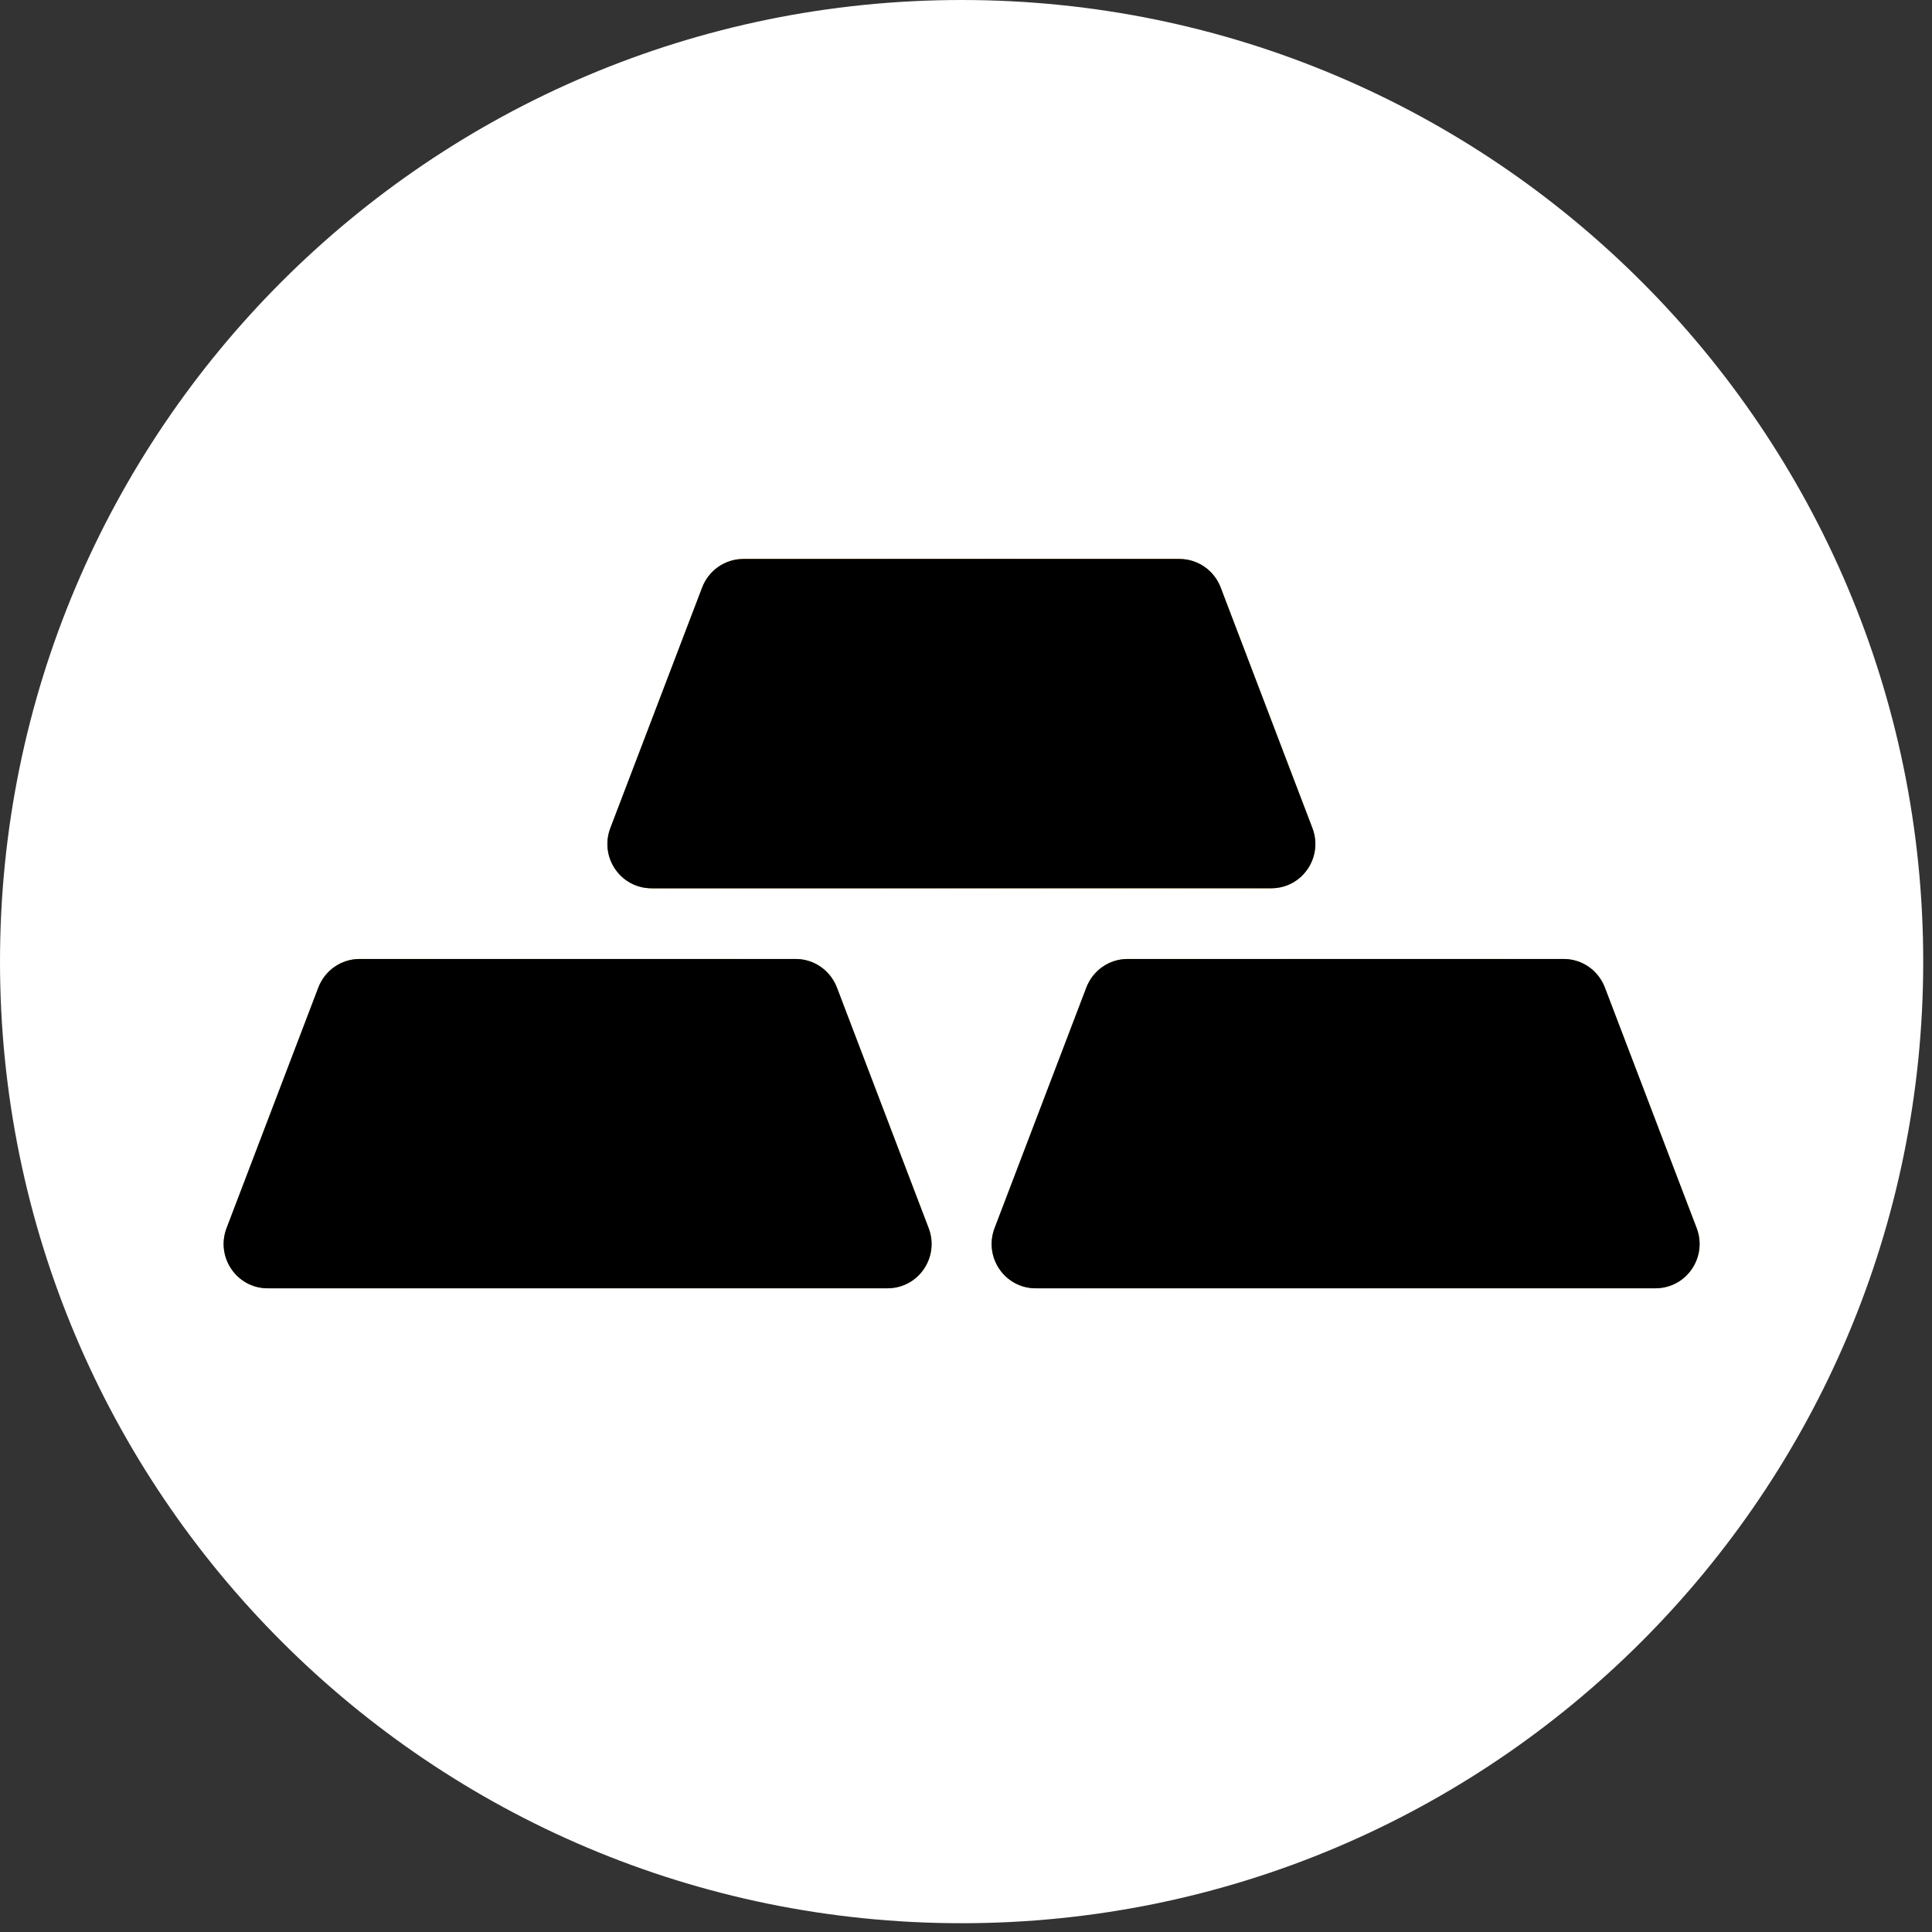 <svg xmlns="http://www.w3.org/2000/svg" width="44" height="44" viewBox="0 0 44 44" fill="none"><rect x="0" y="0" width="44" height="44" fill="#333333" stroke="none"/><g clip-path="url(#clip0_92_751)"><path d="M21.9 43.8C33.995 43.8 43.8 33.995 43.8 21.9C43.8 9.805 33.995 0 21.9 0C9.805 0 0 9.805 0 21.9C0 33.995 9.805 43.8 21.9 43.8Z" fill="white"></path><path d="M20.21 29.34H6.1C5.39 29.34 4.91 28.63 5.16 27.97L7.25 22.49C7.4 22.1 7.77 21.84 8.19 21.84H18.12C18.54 21.84 18.91 22.1 19.06 22.49L21.15 27.97C21.4 28.63 20.92 29.34 20.21 29.34Z" fill="url(#paint0_linear_92_751)"></path><path d="M20.21 29.34H6.1C5.39 29.34 4.91 28.63 5.16 27.97L7.25 22.49C7.4 22.1 7.77 21.84 8.19 21.84H18.12C18.54 21.84 18.91 22.1 19.06 22.49L21.15 27.97C21.4 28.63 20.92 29.34 20.21 29.34Z" fill="black" style="mix-blend-mode:color"></path><path d="M37.711 29.34H23.59C22.881 29.34 22.401 28.63 22.651 27.97L24.741 22.49C24.89 22.1 25.261 21.84 25.68 21.84H35.611C36.031 21.84 36.401 22.1 36.55 22.49L38.641 27.97C38.891 28.63 38.41 29.34 37.7 29.34H37.711Z" fill="url(#paint1_linear_92_751)"></path><path d="M37.711 29.34H23.59C22.881 29.34 22.401 28.63 22.651 27.97L24.741 22.49C24.89 22.1 25.261 21.84 25.68 21.84H35.611C36.031 21.84 36.401 22.1 36.55 22.49L38.641 27.97C38.891 28.63 38.41 29.34 37.7 29.34H37.711Z" fill="black" style="mix-blend-mode:color"></path><path d="M28.96 20.23H14.841C14.13 20.23 13.65 19.52 13.9 18.86L15.991 13.38C16.14 12.99 16.511 12.73 16.93 12.73H26.86C27.28 12.73 27.651 12.99 27.8 13.38L29.89 18.86C30.14 19.52 29.66 20.23 28.951 20.23H28.96Z" fill="url(#paint2_linear_92_751)"></path><path d="M28.96 20.23H14.841C14.13 20.23 13.65 19.52 13.9 18.86L15.991 13.38C16.14 12.99 16.511 12.73 16.93 12.73H26.86C27.28 12.73 27.651 12.99 27.8 13.38L29.89 18.86C30.14 19.52 29.66 20.23 28.951 20.23H28.96Z" fill="black" style="mix-blend-mode:color"></path></g><defs><linearGradient id="paint0_linear_92_751" x1="4.338" y1="19.389" x2="36.3" y2="51.364" gradientUnits="userSpaceOnUse"><stop stop-color="#F5C249"></stop><stop offset="0.19" stop-color="#8F5D0B"></stop><stop offset="0.21" stop-color="#976510"></stop><stop offset="0.26" stop-color="#AF7D1E"></stop><stop offset="0.31" stop-color="#D5A435"></stop><stop offset="0.36" stop-color="#F9C94B"></stop><stop offset="0.42" stop-color="#CB9B2E"></stop><stop offset="0.5" stop-color="#96660D"></stop><stop offset="0.54" stop-color="#825200"></stop><stop offset="0.57" stop-color="#865703"></stop><stop offset="0.61" stop-color="#94650D"></stop><stop offset="0.65" stop-color="#AA7D1F"></stop><stop offset="0.69" stop-color="#C99F37"></stop><stop offset="0.73" stop-color="#F1C955"></stop><stop offset="0.74" stop-color="#FBD45D"></stop><stop offset="0.82" stop-color="#C79B3E"></stop><stop offset="0.87" stop-color="#B38432"></stop><stop offset="1" stop-color="#CA993A"></stop></linearGradient><linearGradient id="paint1_linear_92_751" x1="21.828" y1="19.389" x2="53.79" y2="51.364" gradientUnits="userSpaceOnUse"><stop stop-color="#F5C249"></stop><stop offset="0.19" stop-color="#8F5D0B"></stop><stop offset="0.21" stop-color="#976510"></stop><stop offset="0.26" stop-color="#AF7D1E"></stop><stop offset="0.31" stop-color="#D5A435"></stop><stop offset="0.36" stop-color="#F9C94B"></stop><stop offset="0.42" stop-color="#CB9B2E"></stop><stop offset="0.5" stop-color="#96660D"></stop><stop offset="0.54" stop-color="#825200"></stop><stop offset="0.57" stop-color="#865703"></stop><stop offset="0.61" stop-color="#94650D"></stop><stop offset="0.65" stop-color="#AA7D1F"></stop><stop offset="0.69" stop-color="#C99F37"></stop><stop offset="0.73" stop-color="#F1C955"></stop><stop offset="0.74" stop-color="#FBD45D"></stop><stop offset="0.82" stop-color="#C79B3E"></stop><stop offset="0.87" stop-color="#B38432"></stop><stop offset="1" stop-color="#CA993A"></stop></linearGradient><linearGradient id="paint2_linear_92_751" x1="13.078" y1="10.278" x2="45.04" y2="42.254" gradientUnits="userSpaceOnUse"><stop stop-color="#F5C249"></stop><stop offset="0.19" stop-color="#8F5D0B"></stop><stop offset="0.21" stop-color="#976510"></stop><stop offset="0.26" stop-color="#AF7D1E"></stop><stop offset="0.31" stop-color="#D5A435"></stop><stop offset="0.36" stop-color="#F9C94B"></stop><stop offset="0.42" stop-color="#CB9B2E"></stop><stop offset="0.5" stop-color="#96660D"></stop><stop offset="0.54" stop-color="#825200"></stop><stop offset="0.57" stop-color="#865703"></stop><stop offset="0.61" stop-color="#94650D"></stop><stop offset="0.65" stop-color="#AA7D1F"></stop><stop offset="0.69" stop-color="#C99F37"></stop><stop offset="0.73" stop-color="#F1C955"></stop><stop offset="0.74" stop-color="#FBD45D"></stop><stop offset="0.82" stop-color="#C79B3E"></stop><stop offset="0.87" stop-color="#B38432"></stop><stop offset="1" stop-color="#CA993A"></stop></linearGradient><clipPath id="clip0_92_751"><rect width="43.81" height="43.81" fill="white"></rect></clipPath></defs></svg>